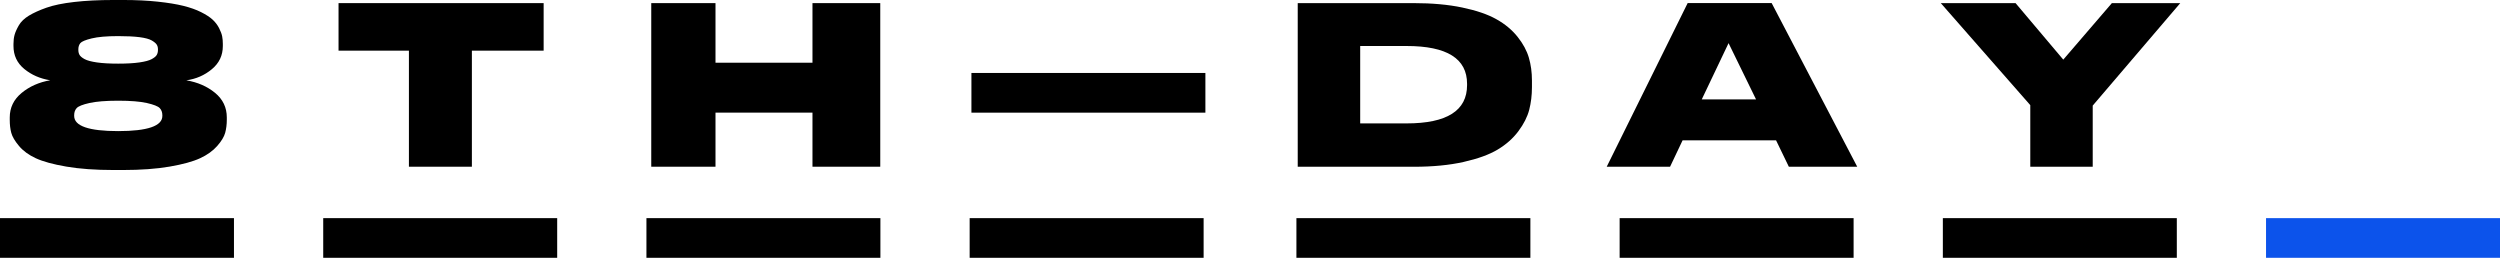 <?xml version="1.0" encoding="UTF-8"?><svg id="Layer_1" xmlns="http://www.w3.org/2000/svg" viewBox="0 0 704.79 72.68"><defs><style>.cls-1,.cls-2{stroke-width:0px;}.cls-2{fill:#0c53eb;}</style></defs><path class="cls-1" d="m62.82,12.41v.56c0,2.65-1.03,4.83-3.1,6.54-2.07,1.72-4.46,2.76-7.19,3.13,3.18.54,5.88,1.72,8.09,3.53,2.21,1.82,3.32,4.13,3.32,6.94v.68c0,1.32-.16,2.54-.46,3.66-.31,1.12-1.06,2.36-2.26,3.72-1.2,1.36-2.8,2.51-4.81,3.44-2.01.93-4.87,1.72-8.59,2.36-3.72.64-8.1.96-13.14.96h-2.67c-5.13,0-9.56-.32-13.3-.96-3.74-.64-6.61-1.43-8.62-2.36-2.01-.93-3.59-2.09-4.74-3.47-1.16-1.38-1.88-2.61-2.17-3.69-.29-1.07-.43-2.29-.43-3.66v-.68c0-2.77,1.12-5.07,3.35-6.91s4.92-3.03,8.06-3.57c-2.85-.45-5.29-1.52-7.32-3.19-2.03-1.67-3.04-3.83-3.04-6.48v-.56c0-.95.1-1.81.31-2.57.21-.76.61-1.66,1.21-2.7.6-1.03,1.55-1.94,2.85-2.73,1.3-.78,2.94-1.53,4.93-2.23,1.98-.7,4.59-1.24,7.81-1.61s6.92-.56,11.1-.56h2.73c3.6,0,6.84.16,9.73.47s5.3.7,7.22,1.18,3.59,1.06,4.99,1.77c1.4.7,2.49,1.41,3.25,2.11s1.37,1.5,1.83,2.39c.45.89.74,1.66.87,2.32.13.66.19,1.38.19,2.17Zm-17.05,20.27v-.19c0-.83-.25-1.5-.74-2.02-.5-.52-1.71-.99-3.63-1.43-1.92-.43-4.62-.65-8.09-.65s-6.17.22-8.09.65-3.12.91-3.6,1.43-.71,1.19-.71,2.02v.19c0,2.85,4.13,4.28,12.4,4.28s12.46-1.43,12.46-4.28Zm-1.24-18.6v-.19c0-.5-.11-.93-.34-1.3s-.69-.76-1.4-1.18c-.7-.41-1.85-.72-3.44-.93-1.59-.2-3.6-.3-6.04-.3-3.22,0-5.71.22-7.47.65-1.76.43-2.82.88-3.19,1.33-.37.46-.56,1.03-.56,1.74v.19c0,.54.11,1,.34,1.4.23.39.7.79,1.43,1.18.72.39,1.88.7,3.47.93s3.58.34,5.98.34,4.39-.11,5.98-.34,2.75-.54,3.47-.93,1.2-.78,1.43-1.18c.23-.41.34-.87.34-1.41Z"/><path class="cls-1" d="m365.85,47V.88h32.74c5.12,0,9.67.41,13.64,1.24s7.17,1.92,9.61,3.29c2.44,1.36,4.43,3.02,5.98,4.96,1.55,1.94,2.61,3.91,3.19,5.89.58,1.98.87,4.13.87,6.45v1.86c0,2.27-.26,4.4-.77,6.39-.52,1.98-1.53,3.99-3.04,6.01-1.51,2.03-3.45,3.75-5.83,5.18-2.38,1.43-5.58,2.59-9.61,3.5s-8.69,1.36-13.98,1.36h-32.8Zm17.61-34.03v21.82h13.08c11.37,0,17.05-3.6,17.05-10.79v-.37c0-7.11-5.68-10.66-17.05-10.66h-13.08Z"/><path class="cls-1" d="m504.3,47l-3.6-7.44h-26.35l-3.53,7.44h-17.86L475.78.87h23.68l24.12,46.13h-19.28Zm-9.24-18.97l-7.75-15.87-7.56,15.87h15.31Z"/><path class="cls-1" d="m572.37,47v-17.36l-25.23-28.76h21.08l13.45,15.93,13.7-15.93h19.28l-24.68,28.89v17.24h-17.6Z"/><rect class="cls-1" x="273.86" y="20.57" width="65.96" height="11.19"/><rect class="cls-1" x="273.36" y="61.49" width="65.96" height="11.19"/><rect class="cls-1" y="61.49" width="65.96" height="11.19"/><rect class="cls-1" x="547.72" y="61.49" width="65.96" height="11.19"/><rect class="cls-1" x="456.6" y="61.49" width="65.96" height="11.19"/><rect class="cls-1" x="365.48" y="61.49" width="65.96" height="11.19"/><rect class="cls-1" x="182.24" y="61.49" width="65.96" height="11.19"/><rect class="cls-1" x="91.12" y="61.49" width="65.96" height="11.19"/><rect class="cls-2" x="638.83" y="61.49" width="65.96" height="11.19"/><polygon class="cls-1" points="153.26 .88 149.75 .88 95.44 .88 95.44 11.79 95.44 14.28 115.28 14.28 115.28 47 119.63 47 129.85 47 133.03 47 133.03 14.28 153.26 14.28 153.26 .88"/><polygon class="cls-1" points="243.49 .88 243.49 .88 229.05 .88 229.05 17.68 201.71 17.68 201.71 .88 198.05 .88 198.05 .88 183.6 .88 183.6 47 186.1 47 198.05 47 201.71 47 201.71 31.75 229.05 31.75 229.05 47 232.54 47 243.49 47 248.16 47 248.16 .88 243.49 .88"/></svg>
